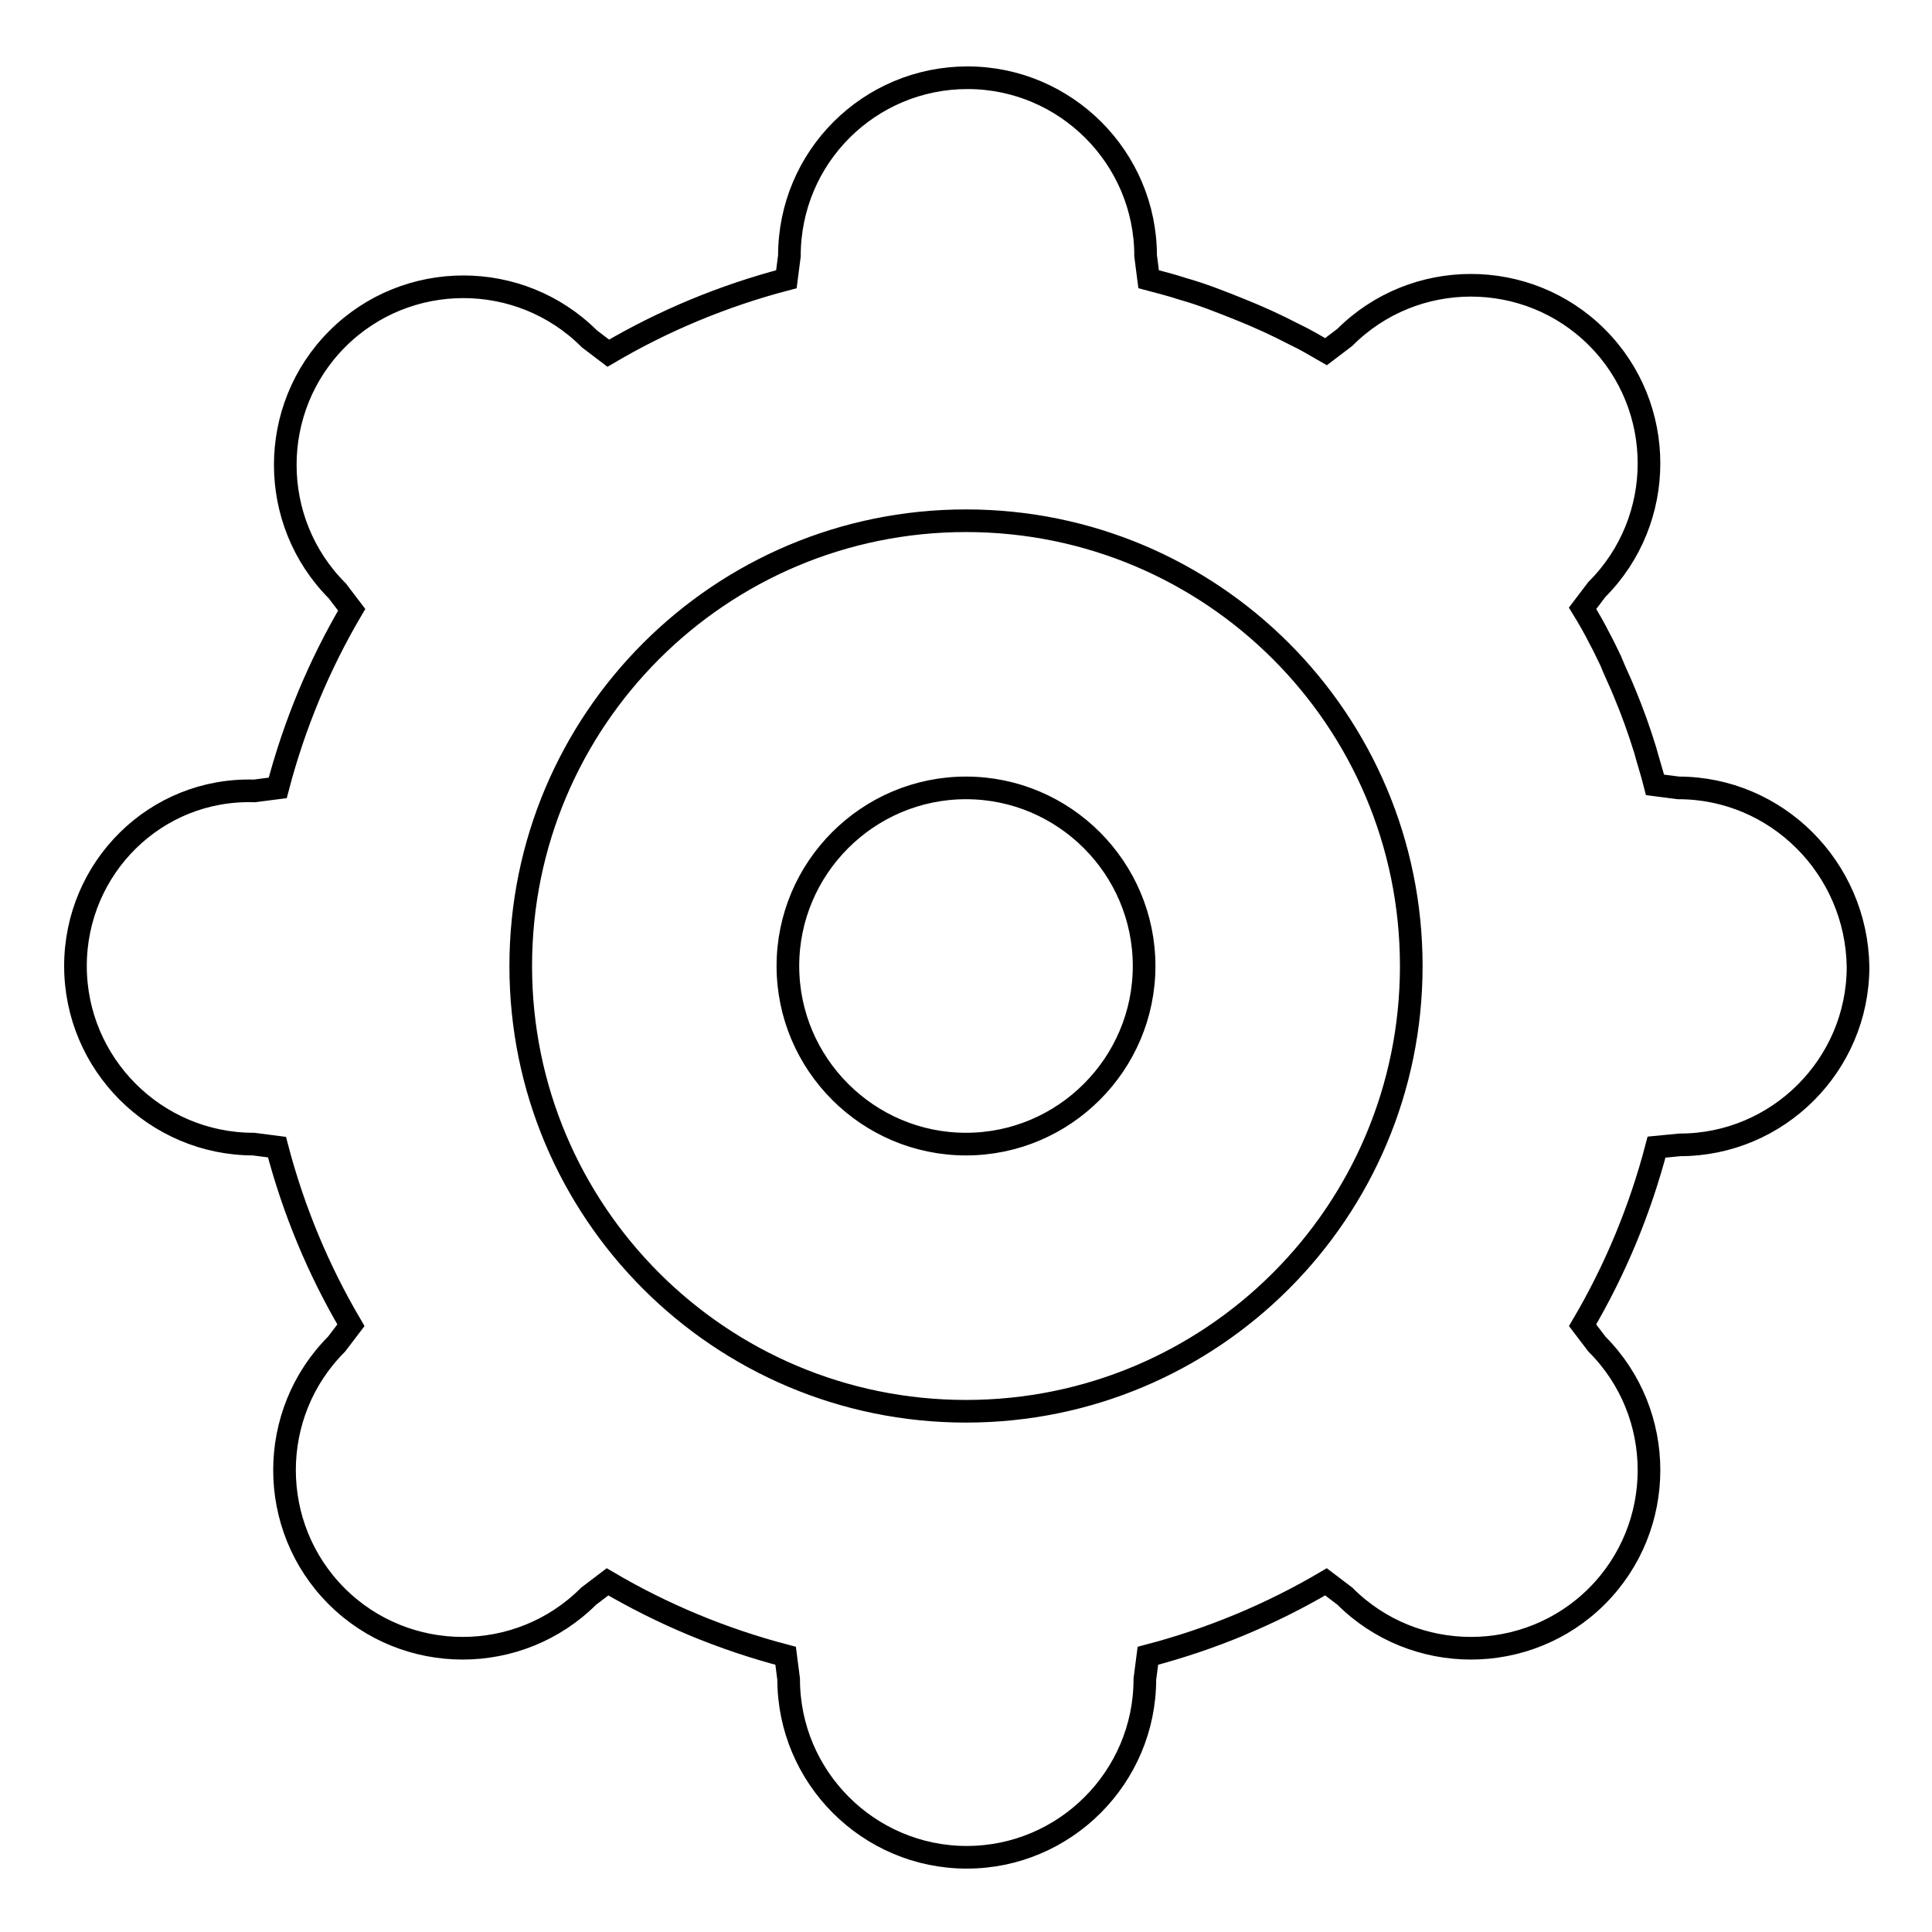 <?xml version="1.0" encoding="utf-8"?>
<!-- Svg Vector Icons : http://www.onlinewebfonts.com/icon -->
<!DOCTYPE svg PUBLIC "-//W3C//DTD SVG 1.1//EN" "http://www.w3.org/Graphics/SVG/1.1/DTD/svg11.dtd">
<svg version="1.1" xmlns="http://www.w3.org/2000/svg" xmlns:xlink="http://www.w3.org/1999/xlink" x="0px" y="0px" viewBox="0 0 256 256" enable-background="new 0 0 256 256" xml:space="preserve">
<g><g><path stroke-width="3" fill-opacity="0" stroke="#000000"  d="M222.4,104.4l-3.1-0.4v0c-0.4-1.6-0.9-3.1-1.3-4.6l0,0c-0.8-2.6-1.7-5.1-2.7-7.5c0,0,0,0,0,0c-0.6-1.5-1.3-2.9-1.9-4.4l0,0c-0.5-1-0.9-1.9-1.4-2.8c0,0,0,0,0,0c-0.7-1.4-1.5-2.8-2.3-4.1l0,0l1.9-2.5c9.2-9.2,9.2-24.2,0-33.4c-9.2-9.2-24.2-9.2-33.4,0l-2.5,1.9l0,0c-1.4-0.8-2.7-1.6-4.2-2.3c0,0,0,0,0,0c-2.3-1.2-4.7-2.3-7.2-3.3c0,0,0,0,0,0c-2.5-1-5-2-7.5-2.7h0c-1.5-0.5-3.1-0.9-4.6-1.3l0,0l-0.4-3.1c0-13-10.6-23.6-23.6-23.6c-13,0-23.6,10.5-23.6,23.6l-0.4,3.1c-8.4,2.2-16.3,5.5-23.6,9.8l-2.5-1.9c-9.2-9.2-24.2-9.2-33.4,0c-9.2,9.2-9.2,24.2,0,33.4l1.9,2.5c-4.3,7.3-7.6,15.2-9.8,23.6l-3.1,0.4C20.6,104.4,10,115,10,128c0,13,10.6,23.6,23.6,23.6l3.1,0.4c2.2,8.4,5.5,16.3,9.8,23.6l-1.9,2.5c-9.2,9.2-9.2,24.2,0,33.4c9.2,9.2,24.2,9.2,33.4,0l2.5-1.9c7.3,4.3,15.2,7.6,23.6,9.8l0.4,3.1c0,13,10.6,23.6,23.6,23.6c13,0,23.6-10.6,23.6-23.6l0.4-3.1c8.4-2.2,16.3-5.5,23.6-9.8l2.5,1.9c9.2,9.2,24.2,9.2,33.4,0c9.2-9.2,9.2-24.2,0-33.4l-1.9-2.5c4.3-7.3,7.6-15.2,9.8-23.6l3.1-0.3c13,0,23.6-10.6,23.6-23.6C246,115,235.4,104.4,222.4,104.4z M128,187c-32.6,0-59-26.4-59-59c0-32.6,26.4-59,59-59c32.6,0,59,26.4,59,59C187,160.6,160.6,187,128,187z M128,104.4c-13,0-23.6,10.6-23.6,23.6c0,13,10.6,23.6,23.6,23.6c13,0,23.6-10.6,23.6-23.6C151.6,115,141,104.4,128,104.4z"/></g></g>
</svg>